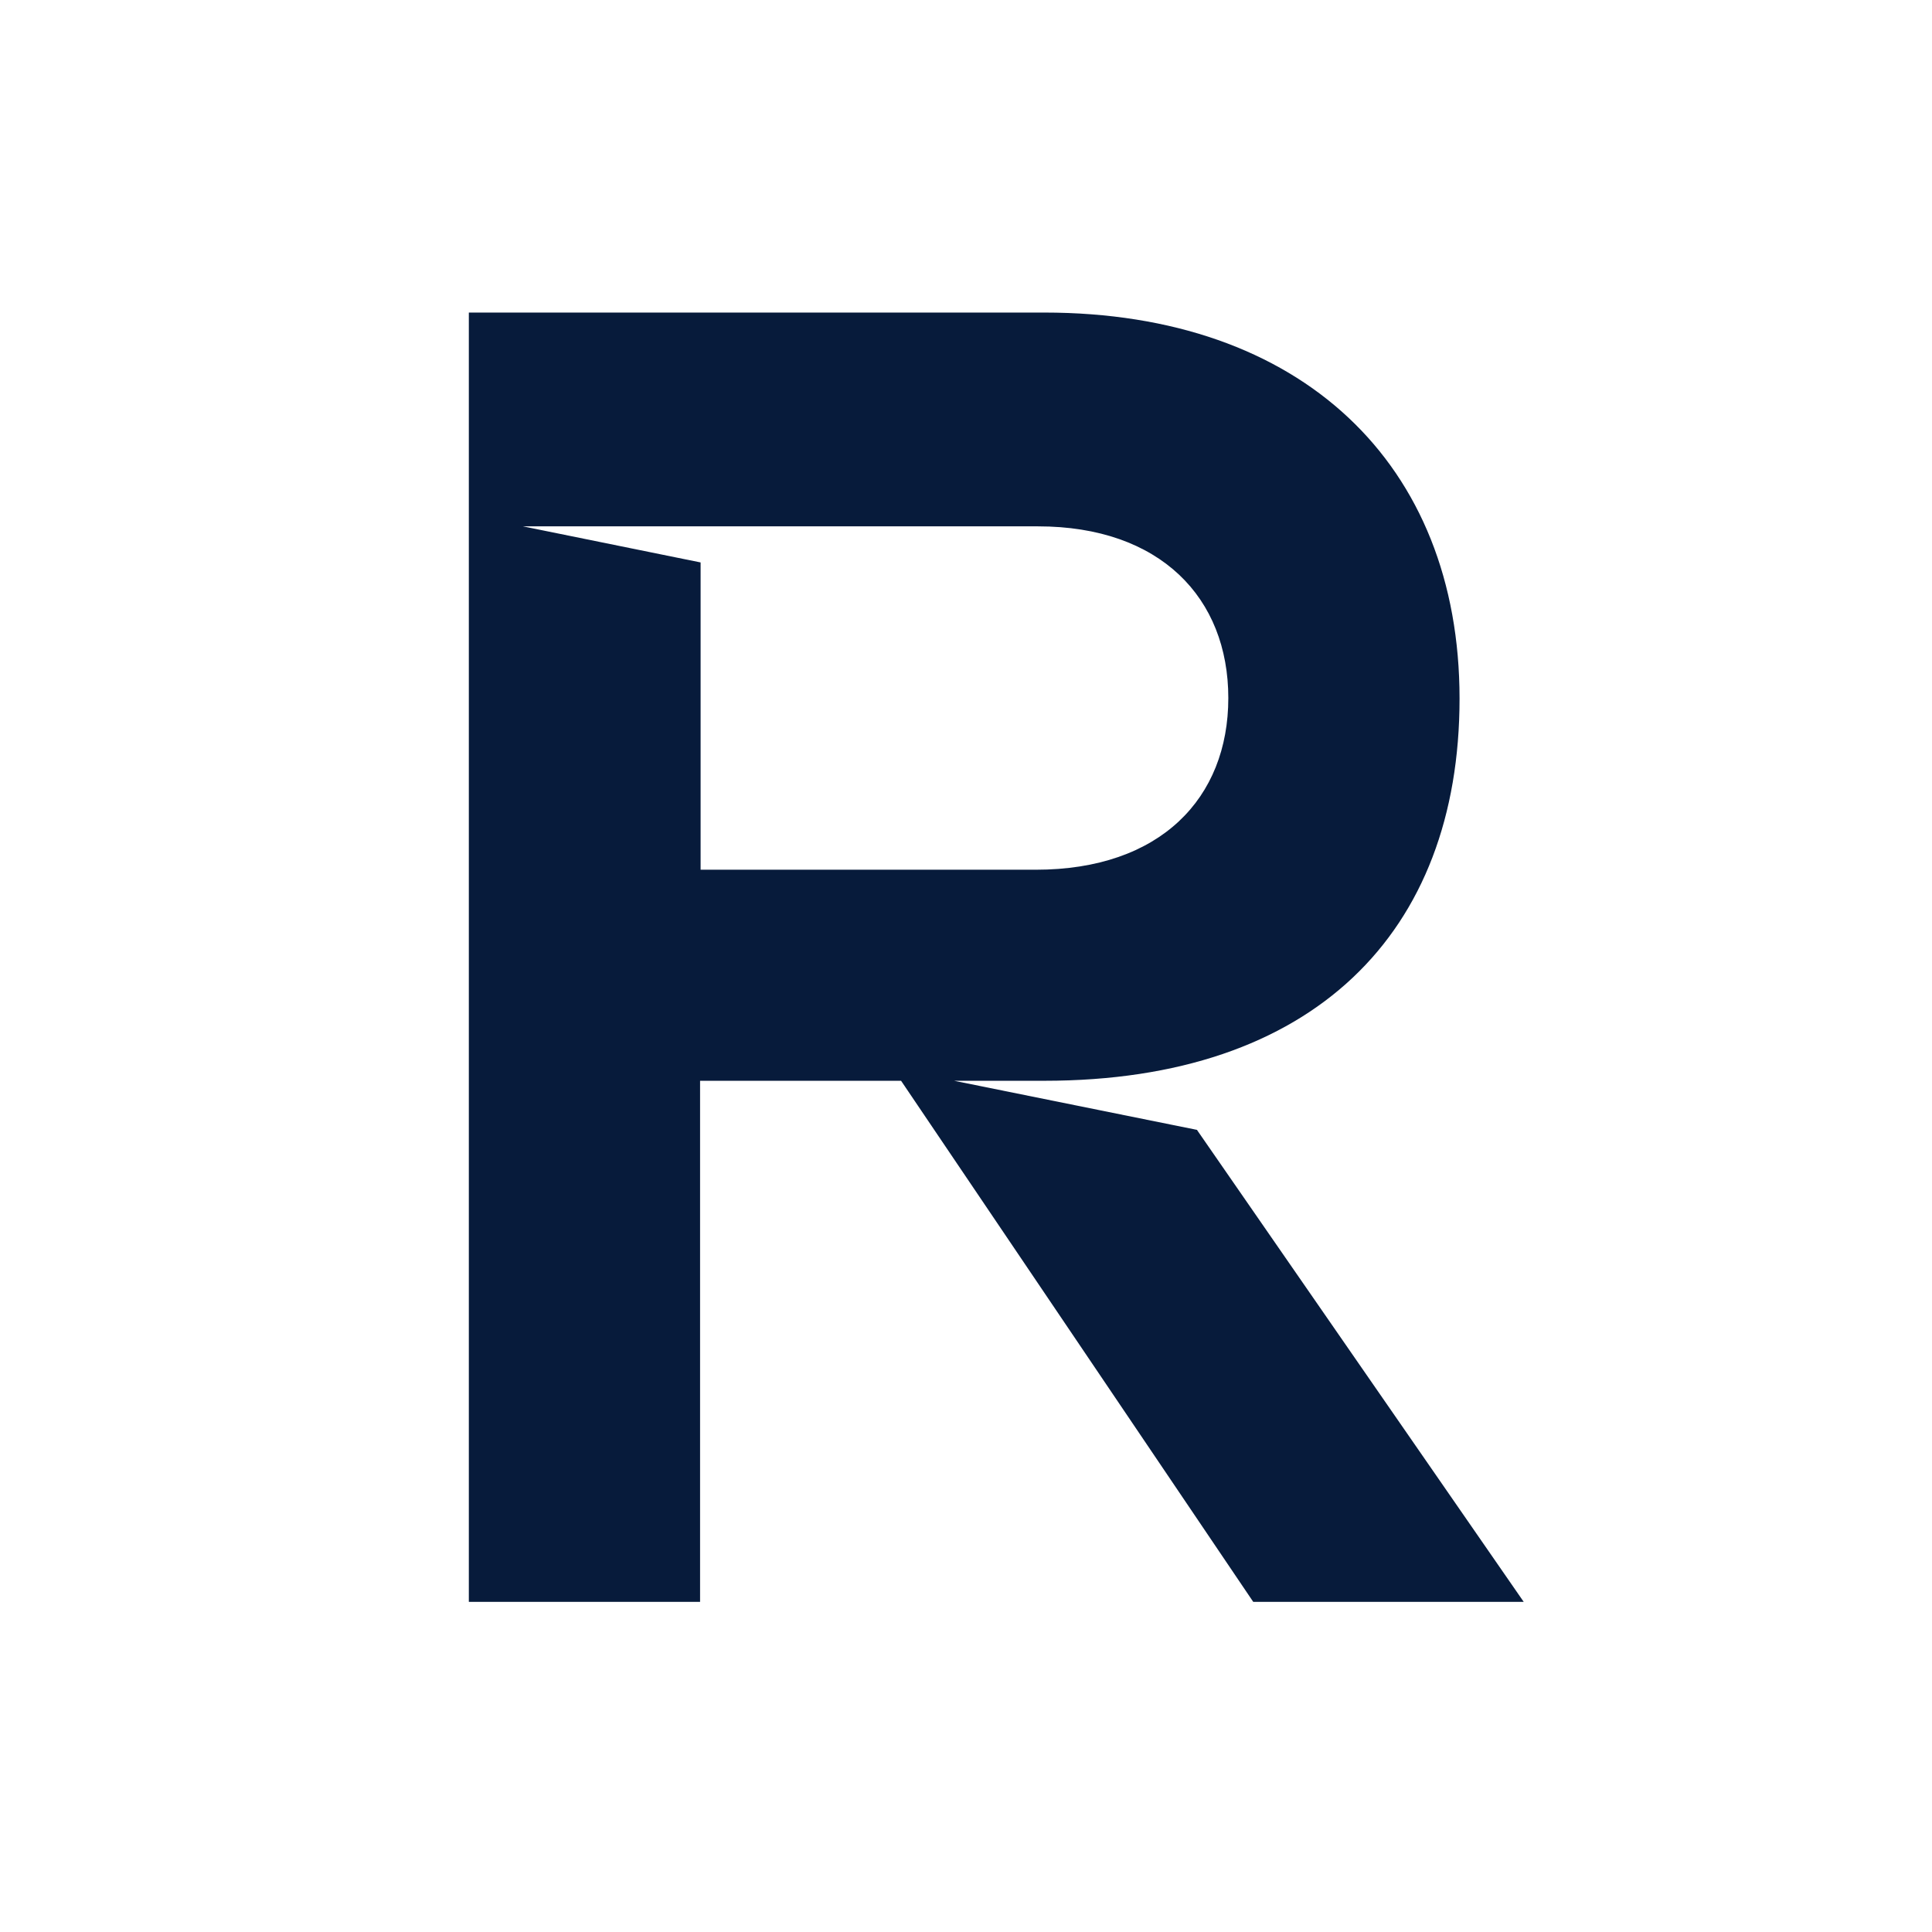 <svg xmlns="http://www.w3.org/2000/svg" version="1.1" xmlns:xlink="http://www.w3.org/1999/xlink" width="512" height="512"><rect width="100%" height="100%" fill="#808080" stroke="none"/><svg width="512" height="512" viewBox="0 0 512 512" fill="none" xmlns="http://www.w3.org/2000/svg">
<g clip-path="url(#clip0_2_3672)">
<path d="M512 0H0V512H512V0Z" fill="white"></path>
<path d="M317.363 299.459L252.851 286.418H276.744C348.003 286.418 386.795 247.295 386.795 185.132C386.795 122.969 344.911 82.831 276.744 82.831H124.247V424.51H185.527V286.418H238.795L332.121 424.51H403.802L317.223 299.459H317.363ZM185.667 230.631V149.051L138.583 139.488H275.057C307.525 139.488 325.515 158.47 325.515 184.987C325.515 211.504 307.525 230.486 274.495 230.486H185.667V230.631Z" fill="#071B3B"></path>
</g>
<defs>
<clipPath id="SvgjsClipPath1001">
<rect width="512" height="512" fill="white"></rect>
</clipPath>
</defs>
</svg><style>@media (prefers-color-scheme: light) { :root { filter: none; } }
@media (prefers-color-scheme: dark) { :root { filter: none; } }
</style></svg>
